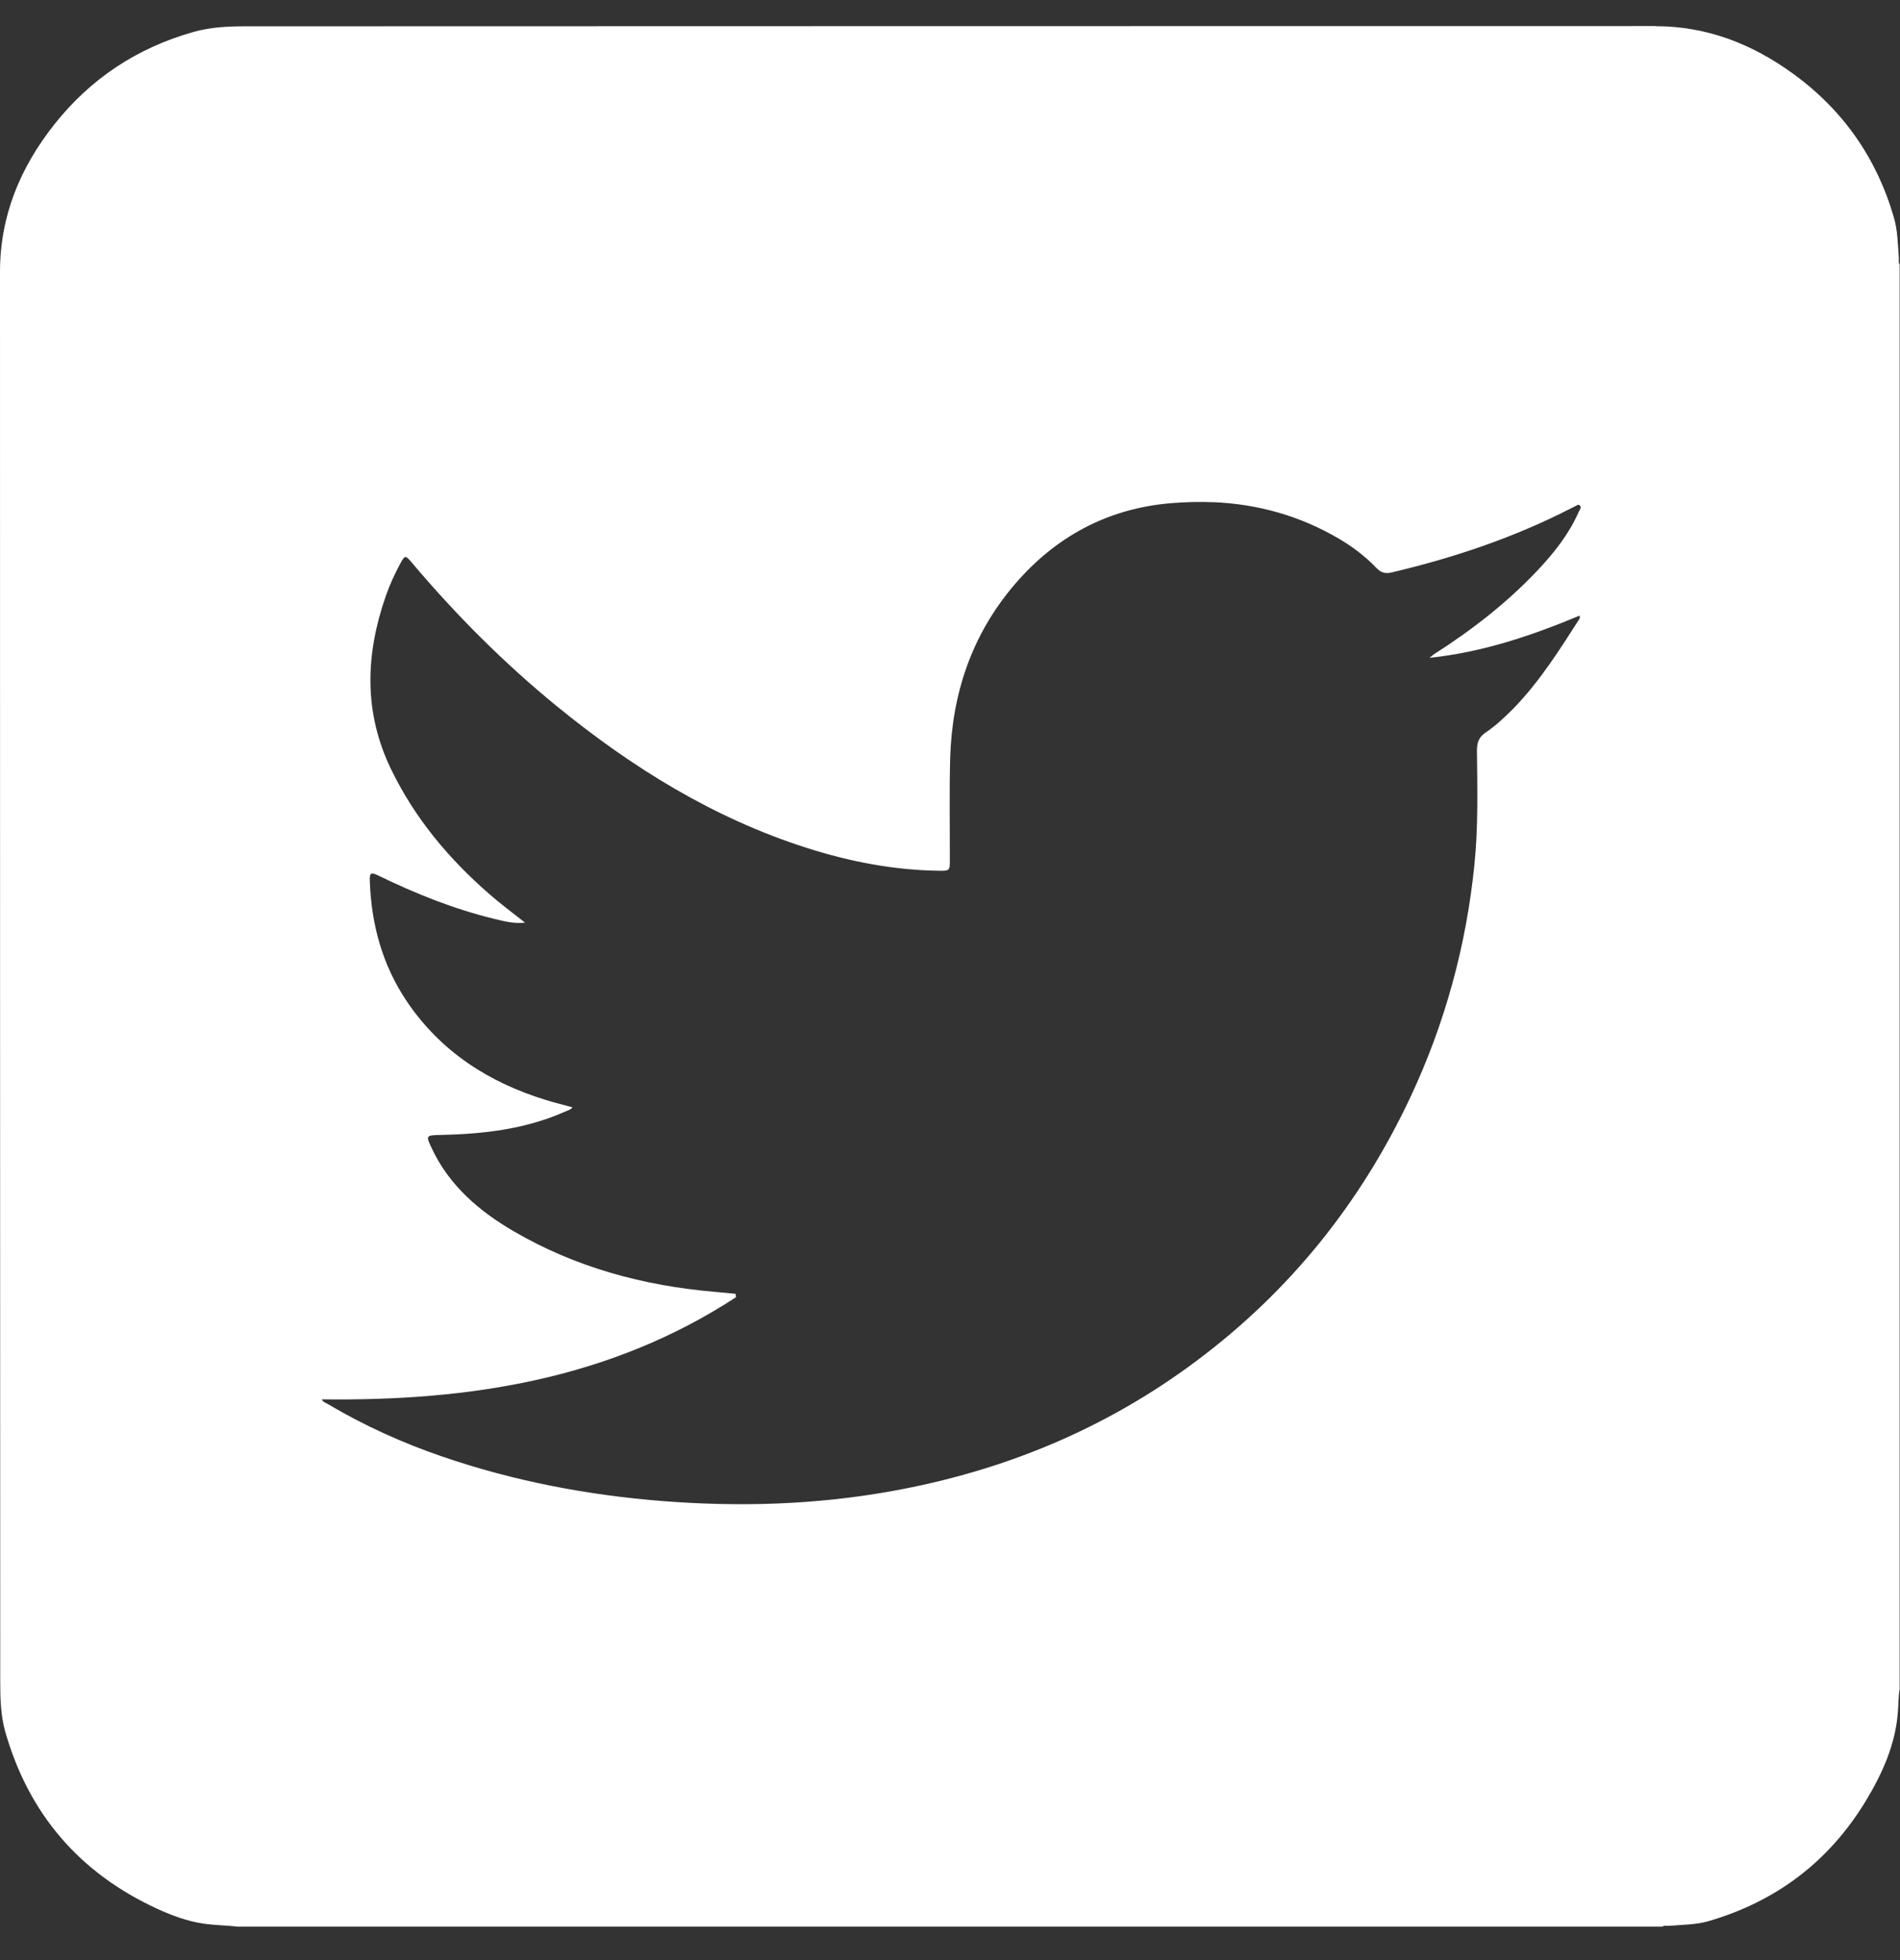 <svg width="32" height="33" fill="none" version="1.1" viewBox="0 0 32 33" xmlns="http://www.w3.org/2000/svg"><rect x="0" y="0" width="32" height="33" fill="#333333" stroke="none"/><path d="m27.883 0.439c-7.918 0.002-15.838-7.174e-5 -23.756 0.004-0.29-1e-8 -0.581 0.014-0.865 0.094-0.951 0.267-1.737 0.787-2.348 1.559-0.573 0.724-0.914 1.538-0.914 2.481 0.002 7.914-7.162e-5 15.828 0.004 23.742 0 0.282 0.008 0.567 0.086 0.842 0.398 1.386 1.254 2.376 2.562 2.977 0.247 0.113 0.505 0.208 0.775 0.248 0.193 0.028 0.389 0.029 0.584 0.051h23.986c0.036-0.026 0.075-0.01 0.115-0.014 0.225-0.02 0.451-0.016 0.668-0.08 1.142-0.334 2.028-1.007 2.644-2.023 0.278-0.459 0.499-0.949 0.541-1.498 0.01-0.127 0.007-0.258 0.029-0.383v-23.986c-0.024-0.036-0.01-0.077-0.014-0.115-0.018-0.229-0.018-0.459-0.084-0.68-0.292-1.004-0.862-1.815-1.709-2.426-0.686-0.495-1.443-0.791-2.307-0.791zm-7.43 8.016c0.729 0.034 1.428 0.224 2.084 0.607 0.235 0.137 0.452 0.299 0.641 0.496 0.076 0.08 0.148 0.106 0.258 0.08 1.05-0.247 2.067-0.589 3.027-1.082 0.016-0.008 0.031-0.017 0.047-0.023 0.032-0.012 0.066-0.051 0.096-0.025 0.038 0.034 2.75e-4 0.074-0.016 0.107-0.163 0.372-0.409 0.684-0.684 0.977-0.523 0.557-1.123 1.02-1.766 1.43-0.018 0.02-0.043 0.037-0.068 0.053 0.885-0.091 1.714-0.369 2.533-0.711 0 0.026 4e-3 0.041 0 0.049-0.338 0.527-0.672 1.058-1.111 1.51-0.147 0.149-0.3 0.293-0.473 0.41-0.113 0.077-0.146 0.167-0.146 0.301 6e-3 0.644 0.023 1.285-0.043 1.928-0.139 1.364-0.495 2.669-1.078 3.91-0.835 1.778-2.032 3.268-3.607 4.443-1.533 1.146-3.257 1.855-5.137 2.191-1.275 0.229-2.557 0.267-3.848 0.166-1.267-0.1-2.506-0.336-3.709-0.748-0.674-0.231-1.321-0.523-1.934-0.887-0.036-0.022-0.084-0.032-0.096-0.078 2.478 0.032 4.853-0.336 6.973-1.719-0.002-0.02-0.004-0.037-0.006-0.057-0.115-0.012-0.23-0.023-0.346-0.033-1.205-0.103-2.35-0.411-3.4-1.025-0.575-0.336-1.073-0.762-1.367-1.381-0.109-0.231-0.108-0.23 0.146-0.236 0.72-0.016 1.427-0.096 2.094-0.393 0.04-0.018 0.085-0.025 0.125-0.072-0.155-0.042-0.302-0.079-0.447-0.123-0.963-0.296-1.773-0.815-2.344-1.662-0.414-0.615-0.599-1.301-0.623-2.037-0.004-0.125 0.023-0.14 0.145-0.08 0.625 0.304 1.267 0.562 1.943 0.727 0.165 0.04 0.33 0.086 0.527 0.066-0.211-0.167-0.411-0.315-0.596-0.477-0.688-0.597-1.262-1.282-1.662-2.109-0.463-0.959-0.43-1.929-0.088-2.912 0.066-0.189 0.149-0.37 0.244-0.547 0.078-0.141 0.086-0.145 0.188-0.025 0.746 0.885 1.562 1.702 2.459 2.434 1.263 1.028 2.63 1.876 4.193 2.375 0.726 0.233 1.471 0.377 2.236 0.387 0.175 2e-3 0.18-0.003 0.18-0.176 2e-3 -0.573-0.01-1.146 0.006-1.719 0.032-1.09 0.364-2.077 1.078-2.916 0.69-0.811 1.569-1.286 2.633-1.377 0.249-0.021 0.495-0.027 0.738-0.016z" fill="#fff"/></svg>
